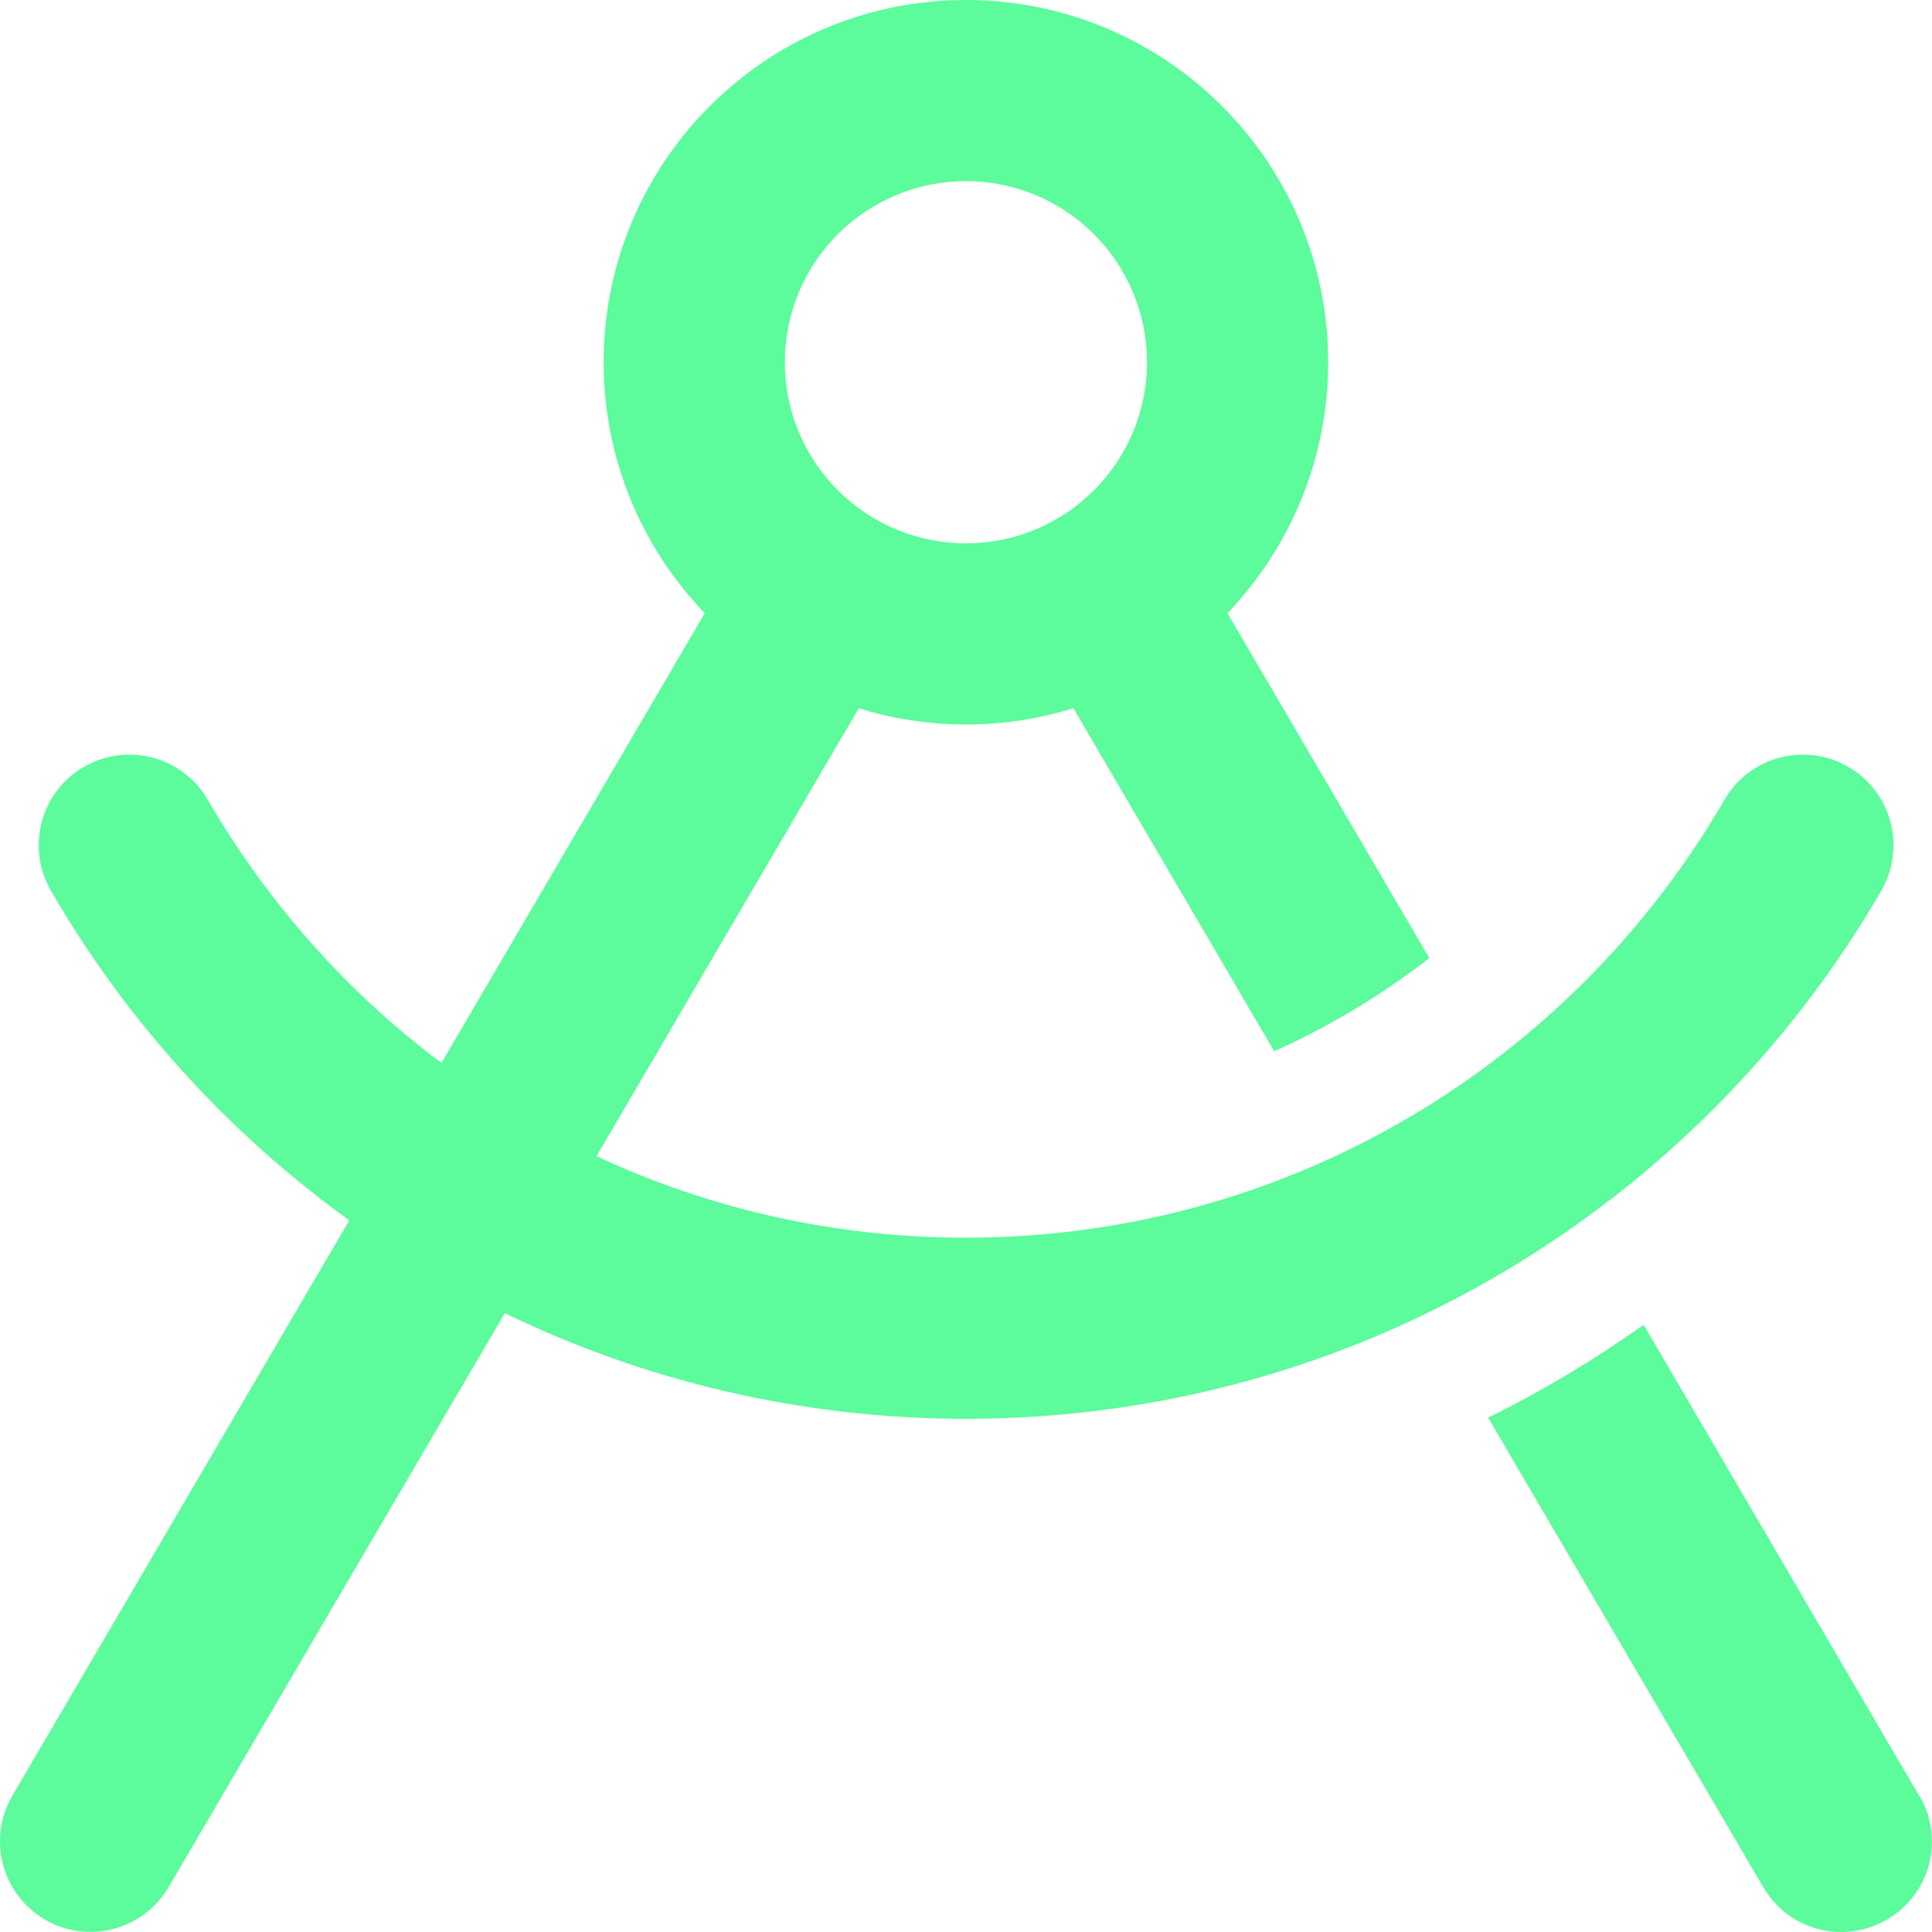 <?xml version="1.0" encoding="UTF-8"?> <svg xmlns="http://www.w3.org/2000/svg" width="37" height="37" viewBox="0 0 37 37" fill="none"><g clip-path="url(#clip0_1006_19078)"><path d="M21.967 6.938C21.967 6.018 21.602 5.135 20.951 4.485C20.301 3.834 19.419 3.469 18.499 3.469C17.579 3.469 16.696 3.834 16.046 4.485C15.395 5.135 15.03 6.018 15.03 6.938C15.03 7.857 15.395 8.74 16.046 9.39C16.696 10.041 17.579 10.406 18.499 10.406C19.419 10.406 20.301 10.041 20.951 9.39C21.602 8.74 21.967 7.857 21.967 6.938ZM20.551 13.564C19.901 13.767 19.214 13.875 18.499 13.875C17.783 13.875 17.097 13.767 16.446 13.564L11.424 22.142C13.577 23.147 15.969 23.703 18.499 23.703C24.699 23.703 30.119 20.335 33.024 15.32C33.501 14.489 34.563 14.207 35.394 14.684C36.225 15.161 36.507 16.224 36.03 17.055C32.533 23.096 25.993 27.172 18.499 27.172C15.333 27.172 12.334 26.442 9.668 25.148L3.229 36.14C2.745 36.964 1.682 37.246 0.859 36.761C0.035 36.277 -0.247 35.215 0.237 34.391L6.69 23.371C4.364 21.694 2.412 19.541 0.974 17.055C0.497 16.224 0.779 15.161 1.61 14.684C2.441 14.207 3.504 14.489 3.981 15.32C5.122 17.286 6.647 19.006 8.454 20.357L13.498 11.743C12.298 10.493 11.561 8.802 11.561 6.938C11.561 3.107 14.669 0 18.499 0C22.329 0 25.436 3.107 25.436 6.938C25.436 8.802 24.699 10.493 23.507 11.743L27.373 18.348C26.462 19.056 25.465 19.656 24.403 20.133L20.558 13.564H20.551ZM36.76 34.391C37.244 35.215 36.97 36.277 36.139 36.761C35.308 37.246 34.253 36.971 33.768 36.14L28.5 27.15C29.541 26.637 30.538 26.037 31.478 25.372L36.753 34.391H36.76Z" fill="#5CFB9B"></path></g><defs><clipPath id="clip0_1006_19078"><rect width="37" height="37" fill="white"></rect></clipPath></defs></svg> 